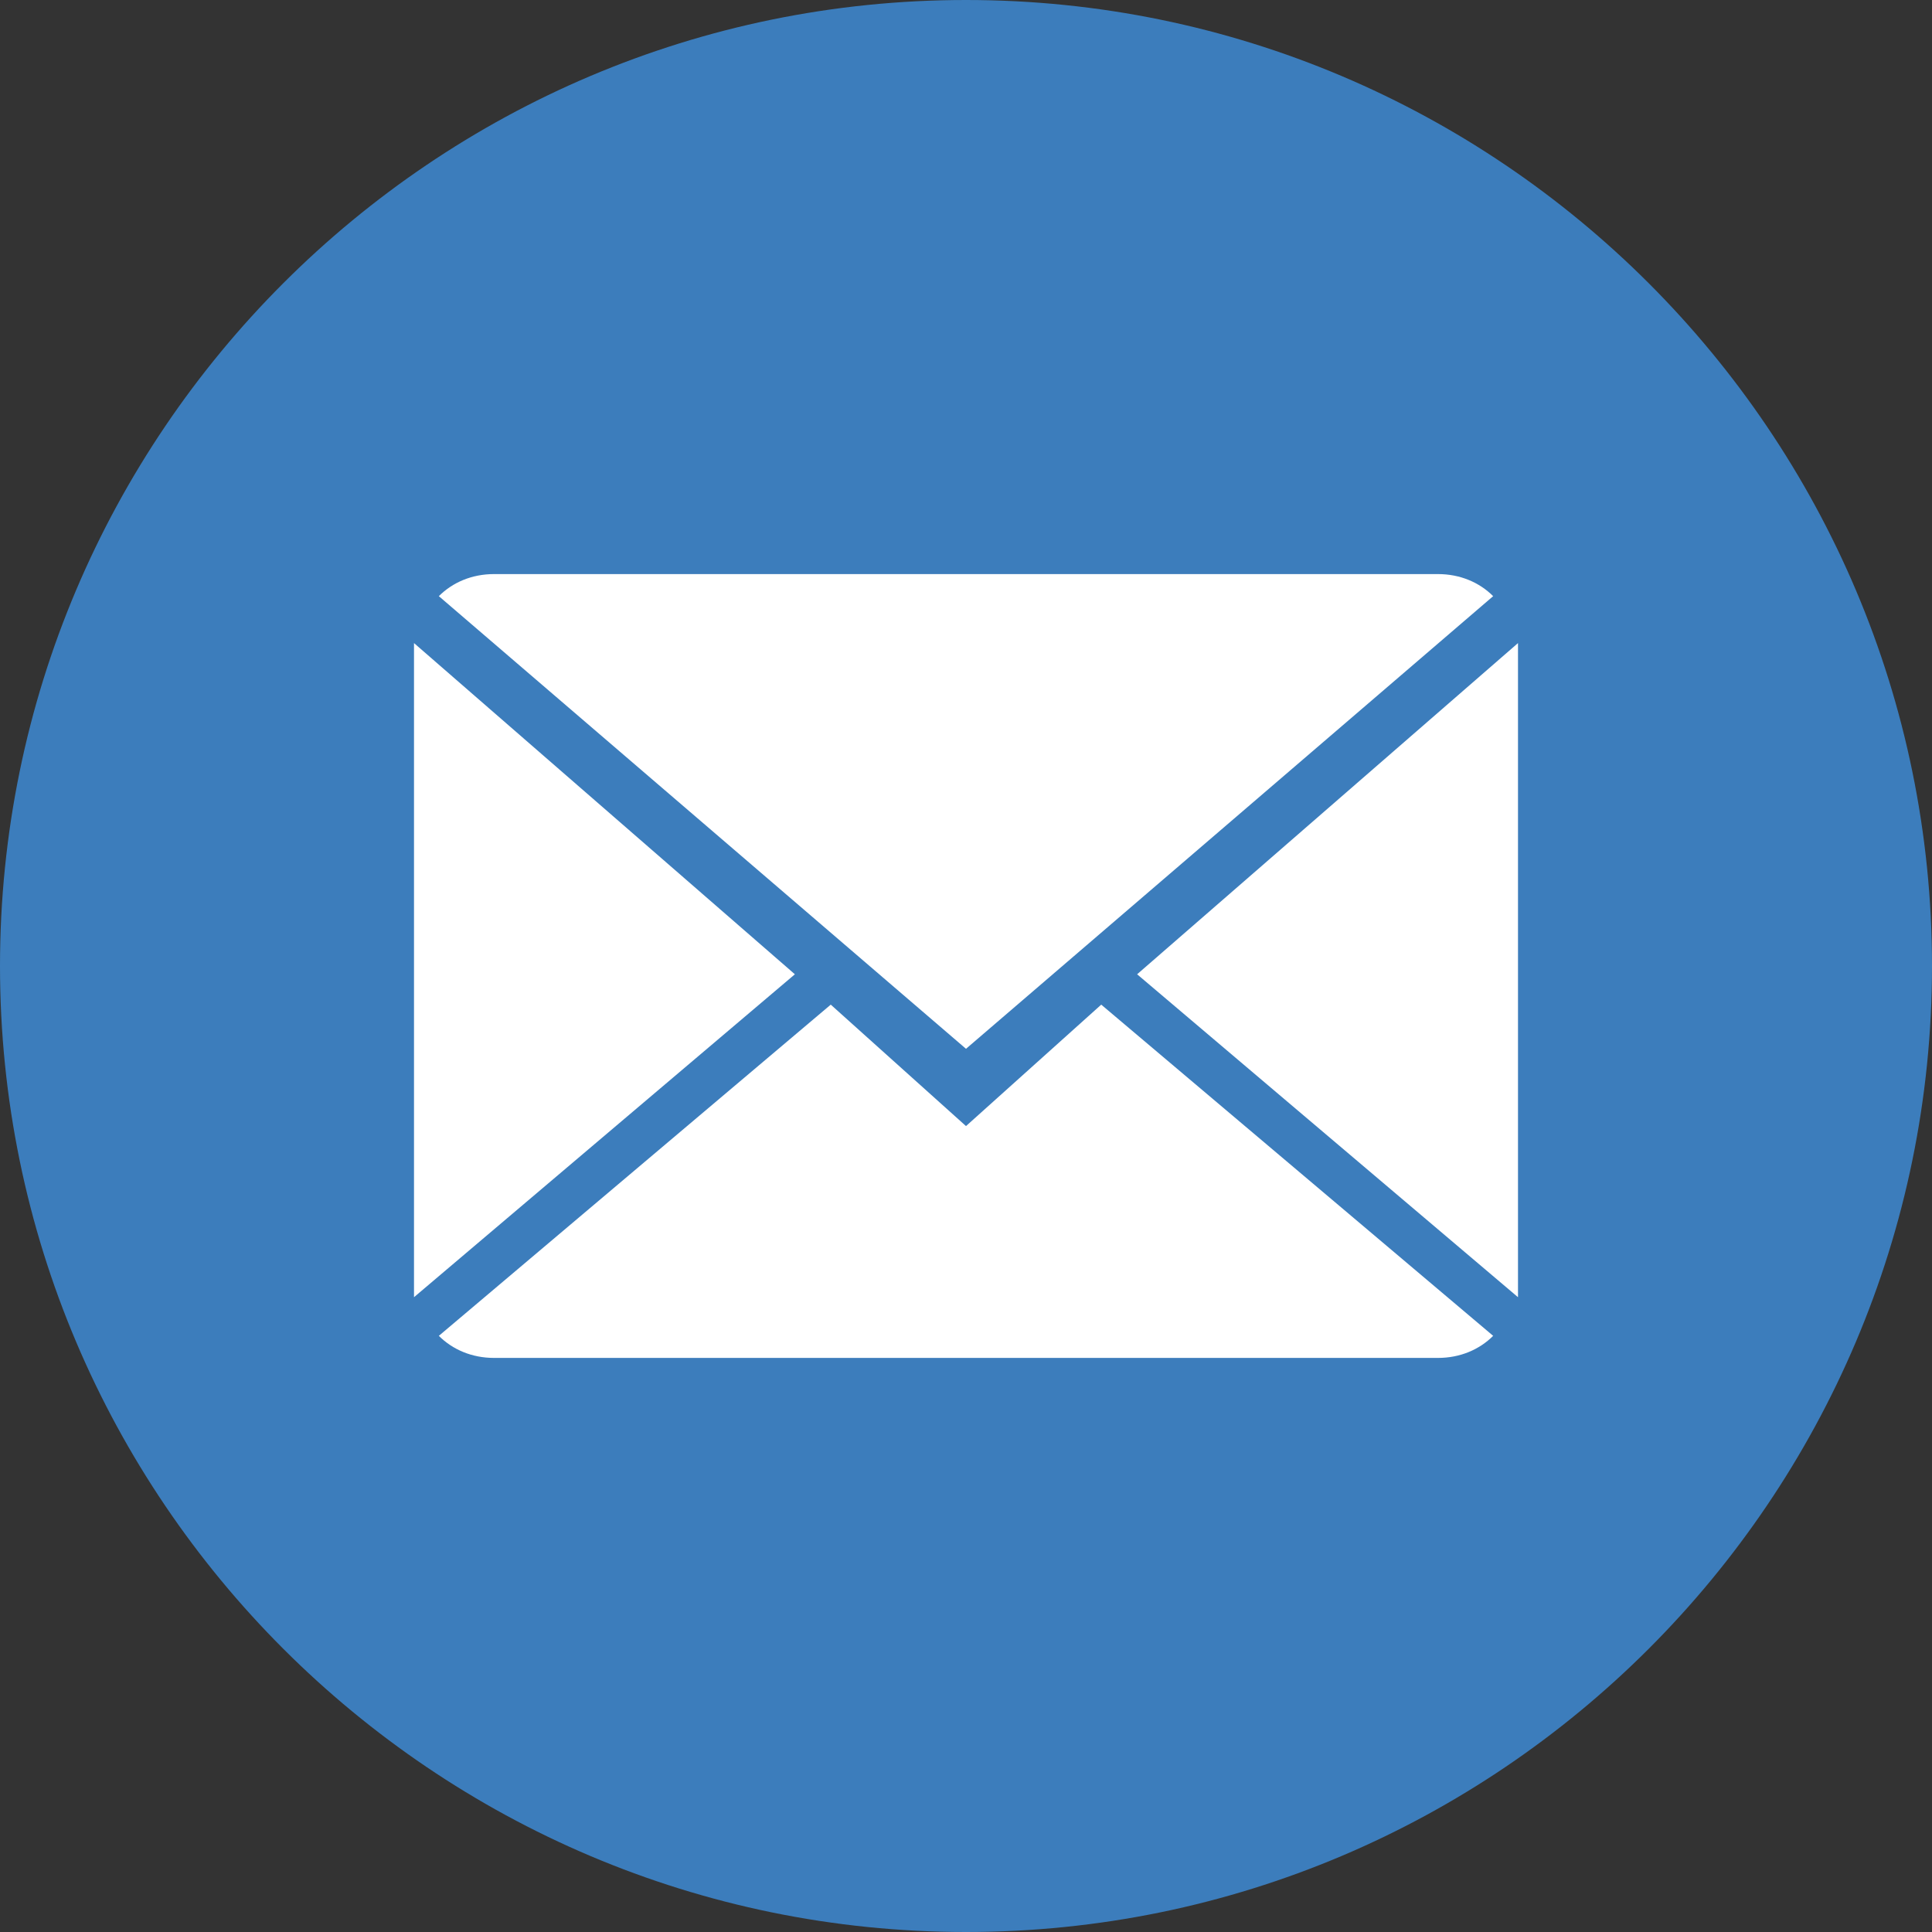 <?xml version="1.0" encoding="utf-8"?>
<!-- Generator: Adobe Illustrator 25.2.3, SVG Export Plug-In . SVG Version: 6.00 Build 0)  -->
<svg version="1.1" id="Livello_1" xmlns="http://www.w3.org/2000/svg" xmlns:xlink="http://www.w3.org/1999/xlink" x="0px" y="0px"
	 width="70px" height="70px" viewBox="0 0 70 70" style="enable-background:new 0 0 70 70;" xml:space="preserve">
<rect x="0" y="0" width="70" height="70" fill="#333333" stroke="none"/>
<style type="text/css">
	.st0{fill:#3C7DBC;}
	.st1{fill:#FFFFFF;}
</style>
<g>
	<g>
		<path class="st0" d="M35,70c19.3,0,35-15.7,35-35S54.3,0,35,0S0,15.7,0,35S15.7,70,35,70"/>
	</g>
	<g>
		<g>
			<path class="st1" d="M35,40.8l-4.9-4.4L15.9,48.4c0.5,0.5,1.2,0.8,2,0.8h34.2c0.8,0,1.5-0.3,2-0.8L39.9,36.4L35,40.8z"/>
			<path class="st1" d="M54.1,21.6c-0.5-0.5-1.2-0.8-2-0.8H17.9c-0.8,0-1.5,0.3-2,0.8L35,38L54.1,21.6z"/>
			<polygon class="st1" points="15,23.3 15,47 28.8,35.3 			"/>
			<polygon class="st1" points="41.2,35.3 55,47 55,23.3 			"/>
		</g>
	</g>
</g>
<g id="Livello_1_1_">
</g>
</svg>
